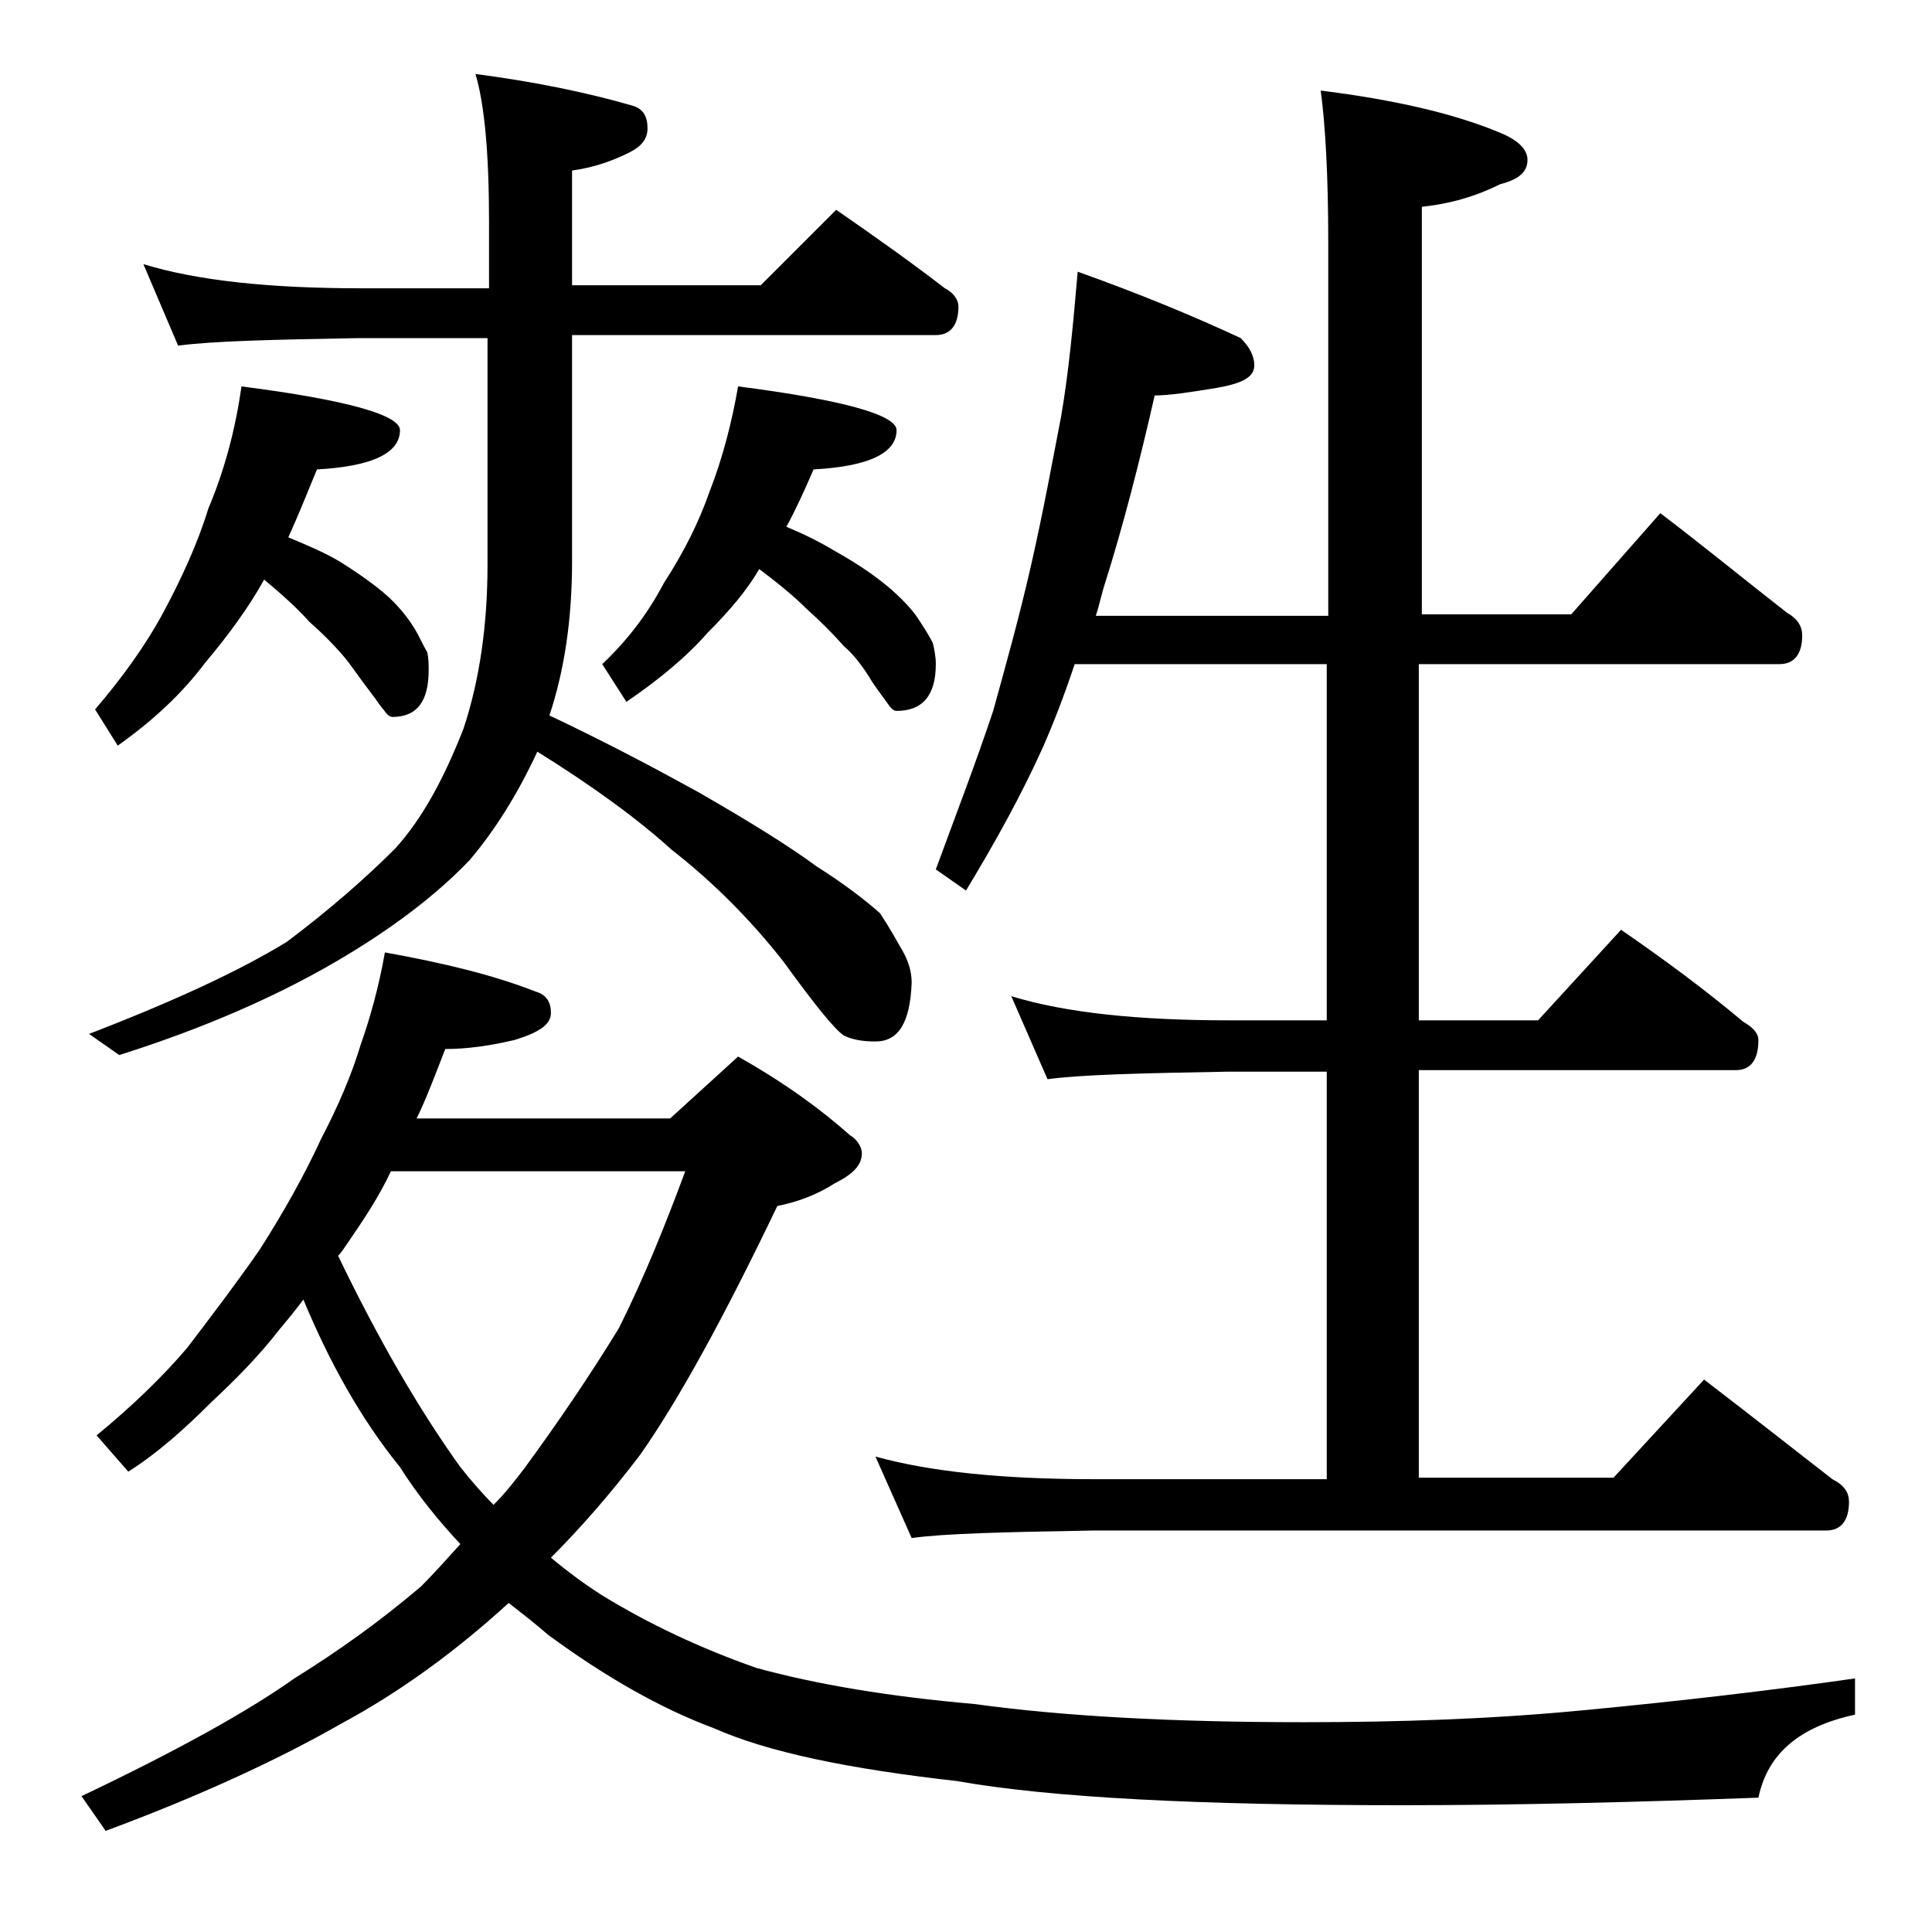 <?xml version="1.0" encoding="utf-8"?>
<!-- Generator: Adobe Illustrator 18.0.0, SVG Export Plug-In . SVG Version: 6.00 Build 0)  -->
<!DOCTYPE svg PUBLIC "-//W3C//DTD SVG 1.1//EN" "http://www.w3.org/Graphics/SVG/1.1/DTD/svg11.dtd">
<svg version="1.1" id="Layer_1" xmlns="http://www.w3.org/2000/svg" xmlns:xlink="http://www.w3.org/1999/xlink" x="0px" y="0px"
	 viewBox="0 0 128 128" enable-background="new 0 0 128 128" xml:space="preserve">
<path d="M25.5,63.1c3.9,0.7,7.2,1.5,10,2.6c0.7,0.2,1,0.7,1,1.4c0,0.8-0.8,1.3-2.4,1.8c-1.7,0.4-3.2,0.6-4.6,0.6
	c-0.7,1.8-1.3,3.4-1.9,4.6h16.8l4.5-4.1c3.2,1.8,5.6,3.6,7.4,5.2c0.5,0.3,0.8,0.8,0.8,1.2c0,0.8-0.6,1.4-1.8,2
	c-1.1,0.7-2.3,1.2-3.8,1.5C48,87.2,45,92.7,42.4,96.4c-1.9,2.5-3.9,4.8-5.9,6.8c1.2,1,2.3,1.8,3.4,2.5c3.1,1.9,6.5,3.5,10.2,4.8
	c4,1.1,8.8,1.9,14.5,2.4c5.8,0.8,13,1.2,21.8,1.2c6.2,0,12.4-0.2,18.6-0.8c6.3-0.6,12.3-1.3,17.9-2.1v2.4c-3.7,0.8-5.8,2.6-6.4,5.5
	c-8.2,0.3-16,0.5-23.6,0.5c-13.5,0-23.3-0.5-29.5-1.6c-7.1-0.8-12.5-1.9-16.1-3.5c-3.5-1.3-7.2-3.4-11-6.2c-0.8-0.7-1.7-1.4-2.6-2.1
	c-3.5,3.2-7.2,5.9-11.1,8c-4.2,2.4-9.4,4.8-15.6,7.1L5.4,119c6.3-3,11-5.6,14.1-7.8c2.9-1.8,5.7-3.8,8.4-6.1
	c0.8-0.8,1.7-1.8,2.6-2.8c-1.4-1.5-2.8-3.2-4-5.1c-2.6-3.2-4.7-7-6.4-11.1c-0.6,0.8-1.1,1.4-1.6,2c-1.4,1.8-2.9,3.3-4.5,4.8
	c-1.8,1.8-3.6,3.4-5.5,4.6l-2.1-2.4c2.3-1.9,4.3-3.8,6-5.8c1.6-2.1,3.2-4.2,4.8-6.5c1.6-2.5,3-5,4.1-7.4c1.1-2.1,2-4.2,2.6-6.2
	C24.5,67.5,25.1,65.4,25.5,63.1z M9.5,17.5c3.6,1.1,8.4,1.6,14.4,1.6h8.5v-4.4c0-4.5-0.3-7.8-0.9-9.8c3.8,0.5,7.3,1.2,10.4,2.1
	c0.7,0.2,1,0.7,1,1.5c0,0.7-0.4,1.2-1.2,1.6c-1.2,0.6-2.4,1-3.8,1.2v7.6h12.5l5-5c2.6,1.8,5,3.5,7.2,5.2c0.6,0.3,0.9,0.8,0.9,1.2
	c0,1.2-0.5,1.9-1.5,1.9H37.9v15c0,3.8-0.5,7.2-1.5,10.2c3.8,1.8,7,3.5,9.9,5.1c3.3,1.9,5.9,3.5,7.8,4.9c1.9,1.2,3.3,2.3,4.2,3.1
	c0.6,0.9,1.1,1.8,1.5,2.5c0.4,0.7,0.6,1.4,0.6,2.1C60.3,67.8,59.5,69,58,69c-0.8,0-1.5-0.1-2.1-0.4c-0.6-0.4-1.9-2-4-4.9
	c-2.2-2.8-4.7-5.3-7.4-7.4c-2.2-2-5.2-4.2-8.9-6.5c-1.3,2.8-2.8,5.2-4.5,7.2c-2.2,2.3-5.2,4.6-9,6.8c-3.8,2.2-8.5,4.3-14.2,6.1
	l-2-1.4c5.7-2.2,10-4.2,13.1-6.1c2.8-2.1,5.2-4.2,7.2-6.2c1.8-2,3.2-4.6,4.5-7.9c1.1-3.3,1.6-7,1.6-10.9v-15h-8.5
	c-5.8,0.1-9.8,0.2-12,0.5L9.5,17.5z M16,25.6c7,0.9,10.5,1.9,10.5,2.9c0,1.5-1.8,2.4-5.5,2.6c-0.7,1.7-1.3,3.2-1.9,4.5
	c1.2,0.5,2.4,1,3.4,1.6c1.6,1,2.8,1.9,3.5,2.6s1.2,1.4,1.5,1.9s0.5,1,0.8,1.5c0.1,0.4,0.1,0.8,0.1,1.2c0,2.1-0.8,3.1-2.4,3.1
	c-0.2,0-0.4-0.2-0.6-0.5c-0.2-0.2-0.5-0.7-0.9-1.2c-0.7-0.9-1.2-1.7-1.8-2.4c-0.7-0.8-1.4-1.5-2.2-2.2c-0.8-0.9-1.8-1.8-3-2.8
	c-1,1.8-2.3,3.6-3.9,5.5c-1.5,2-3.4,3.8-5.8,5.5l-1.5-2.4c1.8-2.1,3.3-4.2,4.4-6.2c1.3-2.4,2.4-4.8,3.1-7.1
	C14.9,31.1,15.6,28.4,16,25.6z M22.4,83.2c2.6,5.4,5.3,10.1,8.1,14c0.8,1,1.5,1.8,2.2,2.5c0.8-0.8,1.5-1.7,2.1-2.5
	c2.2-3,4.3-6.1,6.2-9.2c1.7-3.4,3.1-6.9,4.4-10.4H25.9c-0.8,1.7-1.8,3.2-2.9,4.8C22.8,82.7,22.6,83,22.4,83.2z M48.9,25.6
	c7,0.9,10.5,1.9,10.5,2.9c0,1.5-1.8,2.4-5.5,2.6c-0.6,1.4-1.2,2.7-1.8,3.8c1.2,0.5,2.2,1,3.2,1.6c1.8,1,3,1.9,3.8,2.6
	c0.9,0.8,1.5,1.5,1.8,2c0.4,0.6,0.7,1.1,0.9,1.5C61.9,43,62,43.5,62,44c0,2.1-0.9,3.1-2.6,3.1c-0.2,0-0.4-0.2-0.6-0.5
	c-0.2-0.3-0.6-0.8-1-1.4c-0.6-1-1.2-1.8-1.9-2.4c-0.7-0.8-1.5-1.6-2.5-2.5c-0.8-0.8-1.9-1.7-3.1-2.6c-0.8,1.4-2,2.8-3.4,4.2
	c-1.4,1.6-3.2,3.1-5.4,4.6L39.9,44c1.8-1.7,3.1-3.5,4.1-5.4c1.3-2,2.3-4,3-6C47.9,30.3,48.5,27.9,48.9,25.6z M71.4,18
	c4.2,1.5,7.8,3,10.8,4.4c0.6,0.6,0.9,1.2,0.9,1.8c0,0.8-0.8,1.2-2.5,1.5c-1.8,0.3-3.2,0.5-4.1,0.5c-1,4.4-2.1,8.7-3.4,12.8
	c-0.2,0.7-0.3,1.2-0.5,1.8h15.4V16c0-4.4-0.2-7.8-0.5-10c4.8,0.6,8.8,1.5,11.9,2.8c1.2,0.5,1.8,1.1,1.8,1.8c0,0.8-0.6,1.3-1.8,1.6
	c-1.6,0.8-3.3,1.3-5.2,1.5v27h9.9L110,34c2.9,2.2,5.7,4.5,8.4,6.6c0.7,0.4,1,0.9,1,1.5c0,1.2-0.5,1.9-1.5,1.9H94v23.6h7.9l5.5-6
	c2.9,2,5.6,4,8.1,6.1c0.7,0.4,1,0.8,1,1.2c0,1.3-0.5,2-1.5,2H94v27h12.9l6-6.5c3,2.3,5.8,4.5,8.5,6.6c0.8,0.4,1.1,0.9,1.1,1.5
	c0,1.2-0.5,1.9-1.5,1.9H72.5c-5.9,0.1-10,0.2-12.1,0.5L58,96.5c3.6,1,8.4,1.5,14.5,1.5h15.4V71h-6.5c-5.8,0.1-9.8,0.2-12,0.5L67,66
	c3.6,1.1,8.4,1.6,14.4,1.6h6.5V44H71.2c-0.7,2.1-1.4,3.9-2.1,5.5C67.7,52.6,66,55.7,64,59l-2-1.4c1.4-3.8,2.7-7.2,3.8-10.5
	c0.8-2.9,1.7-6.1,2.5-9.6c0.8-3.5,1.4-6.8,2-9.9C70.8,24.7,71.1,21.5,71.4,18z"/>
</svg>
